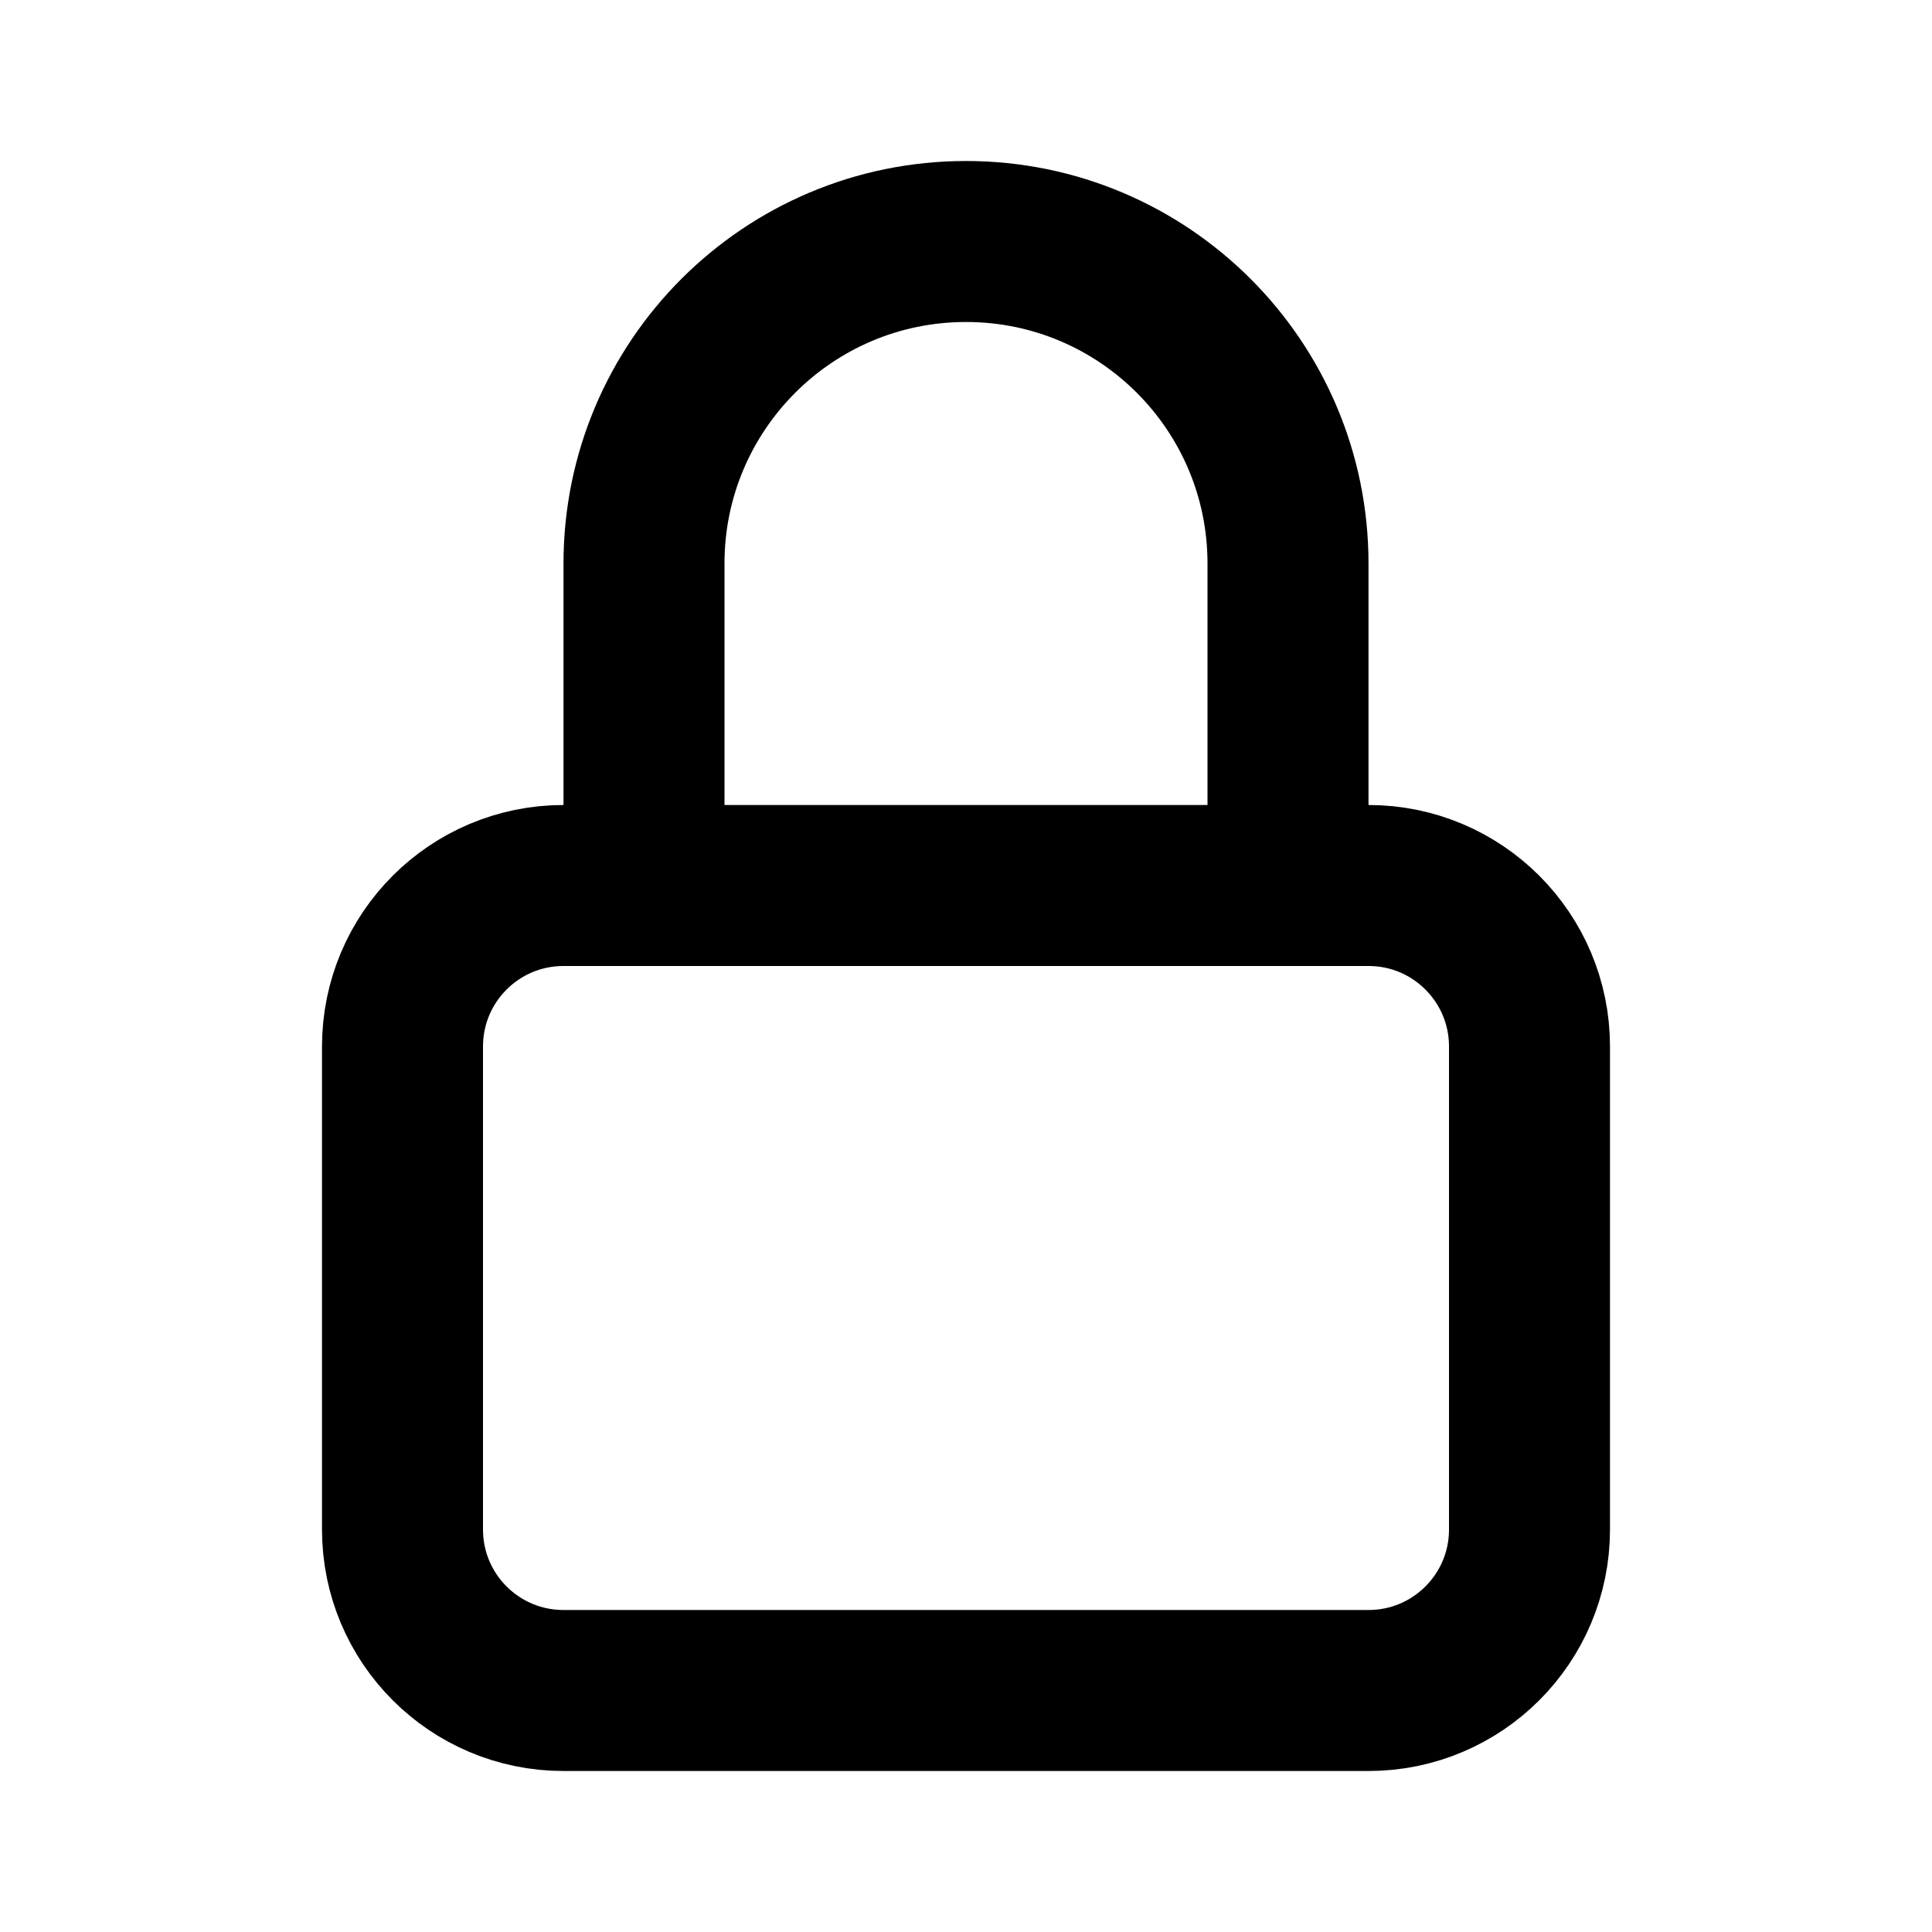 <?xml version="1.0" encoding="UTF-8"?>
<svg width="24px" height="24px" viewBox="0 0 24 24" version="1.1" xmlns="http://www.w3.org/2000/svg">
    <path d="M7,11 L17,11 C18.105,11 19,11.895 19,13 L19,19 C19,20.105 18.105,21 17,21 L7,21 C5.895,21 5,20.105 5,19 L5,13 C5,11.895 5.895,11 7,11 Z M8,11 L8,7 C8,4.791 9.791,3 12,3 C14.209,3 16,4.791 16,7 L16,11" stroke="currentColor" stroke-width="2" fill="none"/>
</svg>
